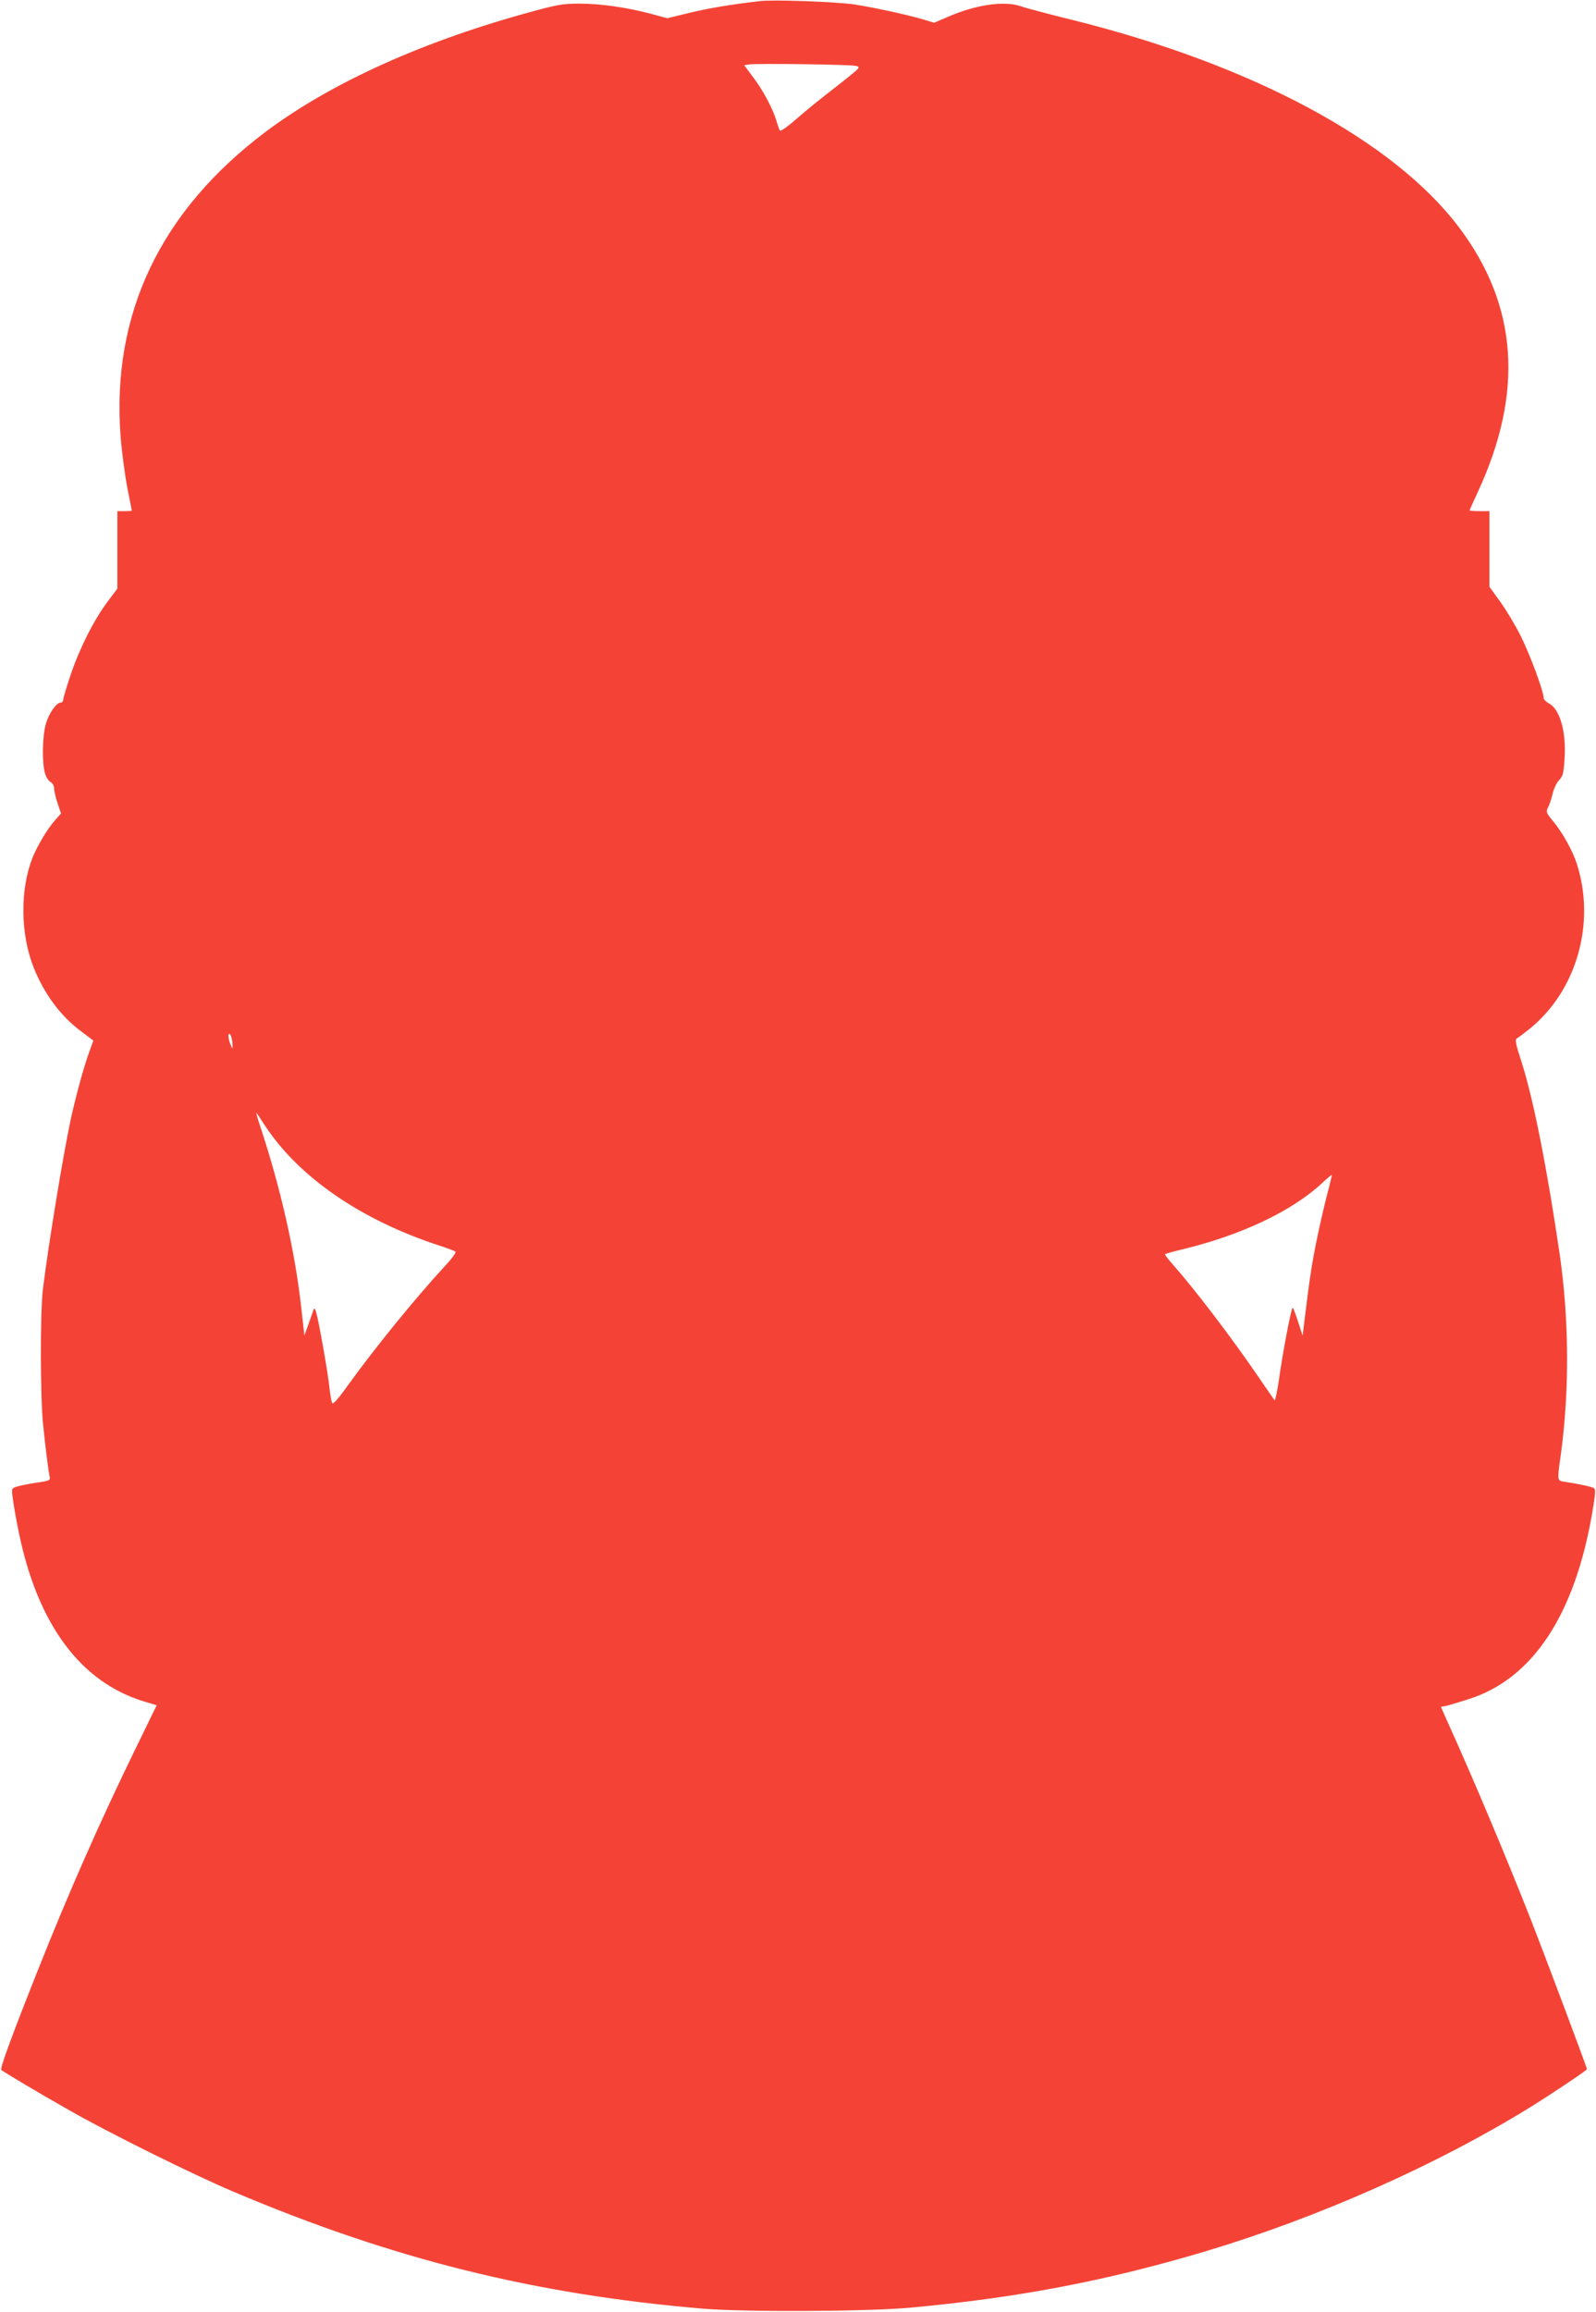 <?xml version="1.0" standalone="no"?>
<!DOCTYPE svg PUBLIC "-//W3C//DTD SVG 20010904//EN"
 "http://www.w3.org/TR/2001/REC-SVG-20010904/DTD/svg10.dtd">
<svg version="1.0" xmlns="http://www.w3.org/2000/svg"
 width="884pt" height="1280pt" viewBox="0 0 884 1280"
 preserveAspectRatio="xMidYMid meet">
<g transform="translate(0,1280) scale(0.1,-0.1)"
fill="#f44336" stroke="none">
<path d="M4210 12794 c-159 -18 -293 -41 -395 -66 l-119 -29 -96 26 c-133 35
-277 55 -394 55 -83 0 -120 -6 -248 -41 -606 -163 -1120 -395 -1483 -666 -587
-440 -859 -1012 -807 -1691 7 -86 24 -213 37 -282 14 -69 25 -126 25 -127 0
-2 -18 -3 -40 -3 l-40 0 0 -214 0 -215 -54 -72 c-75 -99 -156 -260 -205 -406
-23 -68 -41 -129 -41 -138 0 -8 -6 -15 -14 -15 -24 0 -65 -59 -82 -118 -20
-67 -22 -222 -4 -276 6 -20 20 -41 31 -46 11 -7 19 -22 19 -38 1 -15 9 -52 20
-82 l18 -54 -32 -36 c-42 -46 -99 -142 -126 -209 -70 -178 -67 -424 7 -609 58
-145 149 -268 261 -351 l69 -52 -24 -67 c-30 -82 -74 -245 -102 -373 -41 -192
-122 -684 -153 -934 -16 -128 -15 -603 1 -755 13 -127 29 -253 36 -286 4 -20
-1 -23 -75 -33 -44 -7 -93 -17 -108 -22 -29 -10 -29 -10 -20 -72 4 -34 19
-117 33 -185 105 -507 342 -825 692 -932 l71 -21 -118 -242 c-198 -406 -373
-803 -545 -1237 -143 -360 -206 -533 -198 -540 16 -13 213 -131 378 -224 219
-125 681 -354 905 -449 882 -374 1670 -570 2605 -649 230 -19 904 -16 1140 5
601 55 1089 148 1640 312 625 187 1280 477 1800 798 115 71 315 205 315 211 0
9 -236 637 -310 826 -140 355 -323 791 -469 1112 l-30 68 27 5 c15 3 71 20
124 37 356 111 591 466 688 1037 17 101 19 126 8 132 -13 8 -76 22 -155 34
-50 8 -49 0 -28 150 49 361 46 749 -6 1110 -69 472 -145 857 -210 1061 -35
108 -39 128 -26 136 8 4 41 29 72 54 259 211 365 586 258 914 -22 69 -78 169
-127 229 -43 52 -44 56 -31 82 8 15 19 49 25 75 6 27 22 61 36 75 21 22 25 38
30 120 10 147 -26 273 -87 305 -16 8 -29 22 -29 30 0 36 -74 236 -125 339 -30
61 -82 147 -115 193 l-60 83 0 210 0 209 -55 0 c-30 0 -55 2 -55 4 0 2 20 48
45 101 256 552 223 1031 -102 1464 -362 482 -1148 904 -2145 1151 -134 33
-261 67 -283 75 -90 32 -248 10 -404 -58 l-77 -33 -59 18 c-88 26 -266 65
-380 83 -95 15 -451 28 -525 19z m532 -359 c25 -7 22 -10 -70 -83 -154 -120
-182 -143 -266 -215 -43 -38 -82 -65 -86 -60 -3 4 -12 28 -19 53 -20 67 -74
170 -130 243 l-49 66 26 4 c40 7 563 0 594 -8z m-3454 -5425 c1 -20 -2 -17
-14 14 -7 21 -11 43 -7 50 8 12 21 -26 21 -64z m183 -447 c188 -283 531 -518
959 -658 47 -15 89 -31 93 -35 5 -4 -22 -41 -60 -81 -167 -181 -391 -457 -542
-667 -50 -70 -77 -99 -81 -90 -4 7 -11 45 -15 83 -7 75 -59 370 -74 420 -6 20
-10 25 -14 15 -3 -8 -15 -44 -28 -80 l-23 -64 -18 159 c-34 306 -114 659 -227
1000 -17 50 -25 82 -18 71 7 -10 28 -43 48 -73z m5878 -383 c-16 -63 -43 -180
-59 -260 -26 -129 -38 -210 -67 -450 l-8 -65 -25 77 c-14 43 -27 78 -30 78 -8
0 -56 -252 -76 -398 -10 -67 -21 -119 -24 -115 -4 5 -46 66 -94 136 -147 215
-350 481 -474 621 -24 26 -41 50 -39 52 3 3 42 14 88 25 328 78 611 211 780
367 30 28 55 49 56 48 1 -1 -11 -53 -28 -116z"/>
</g>
</svg>
